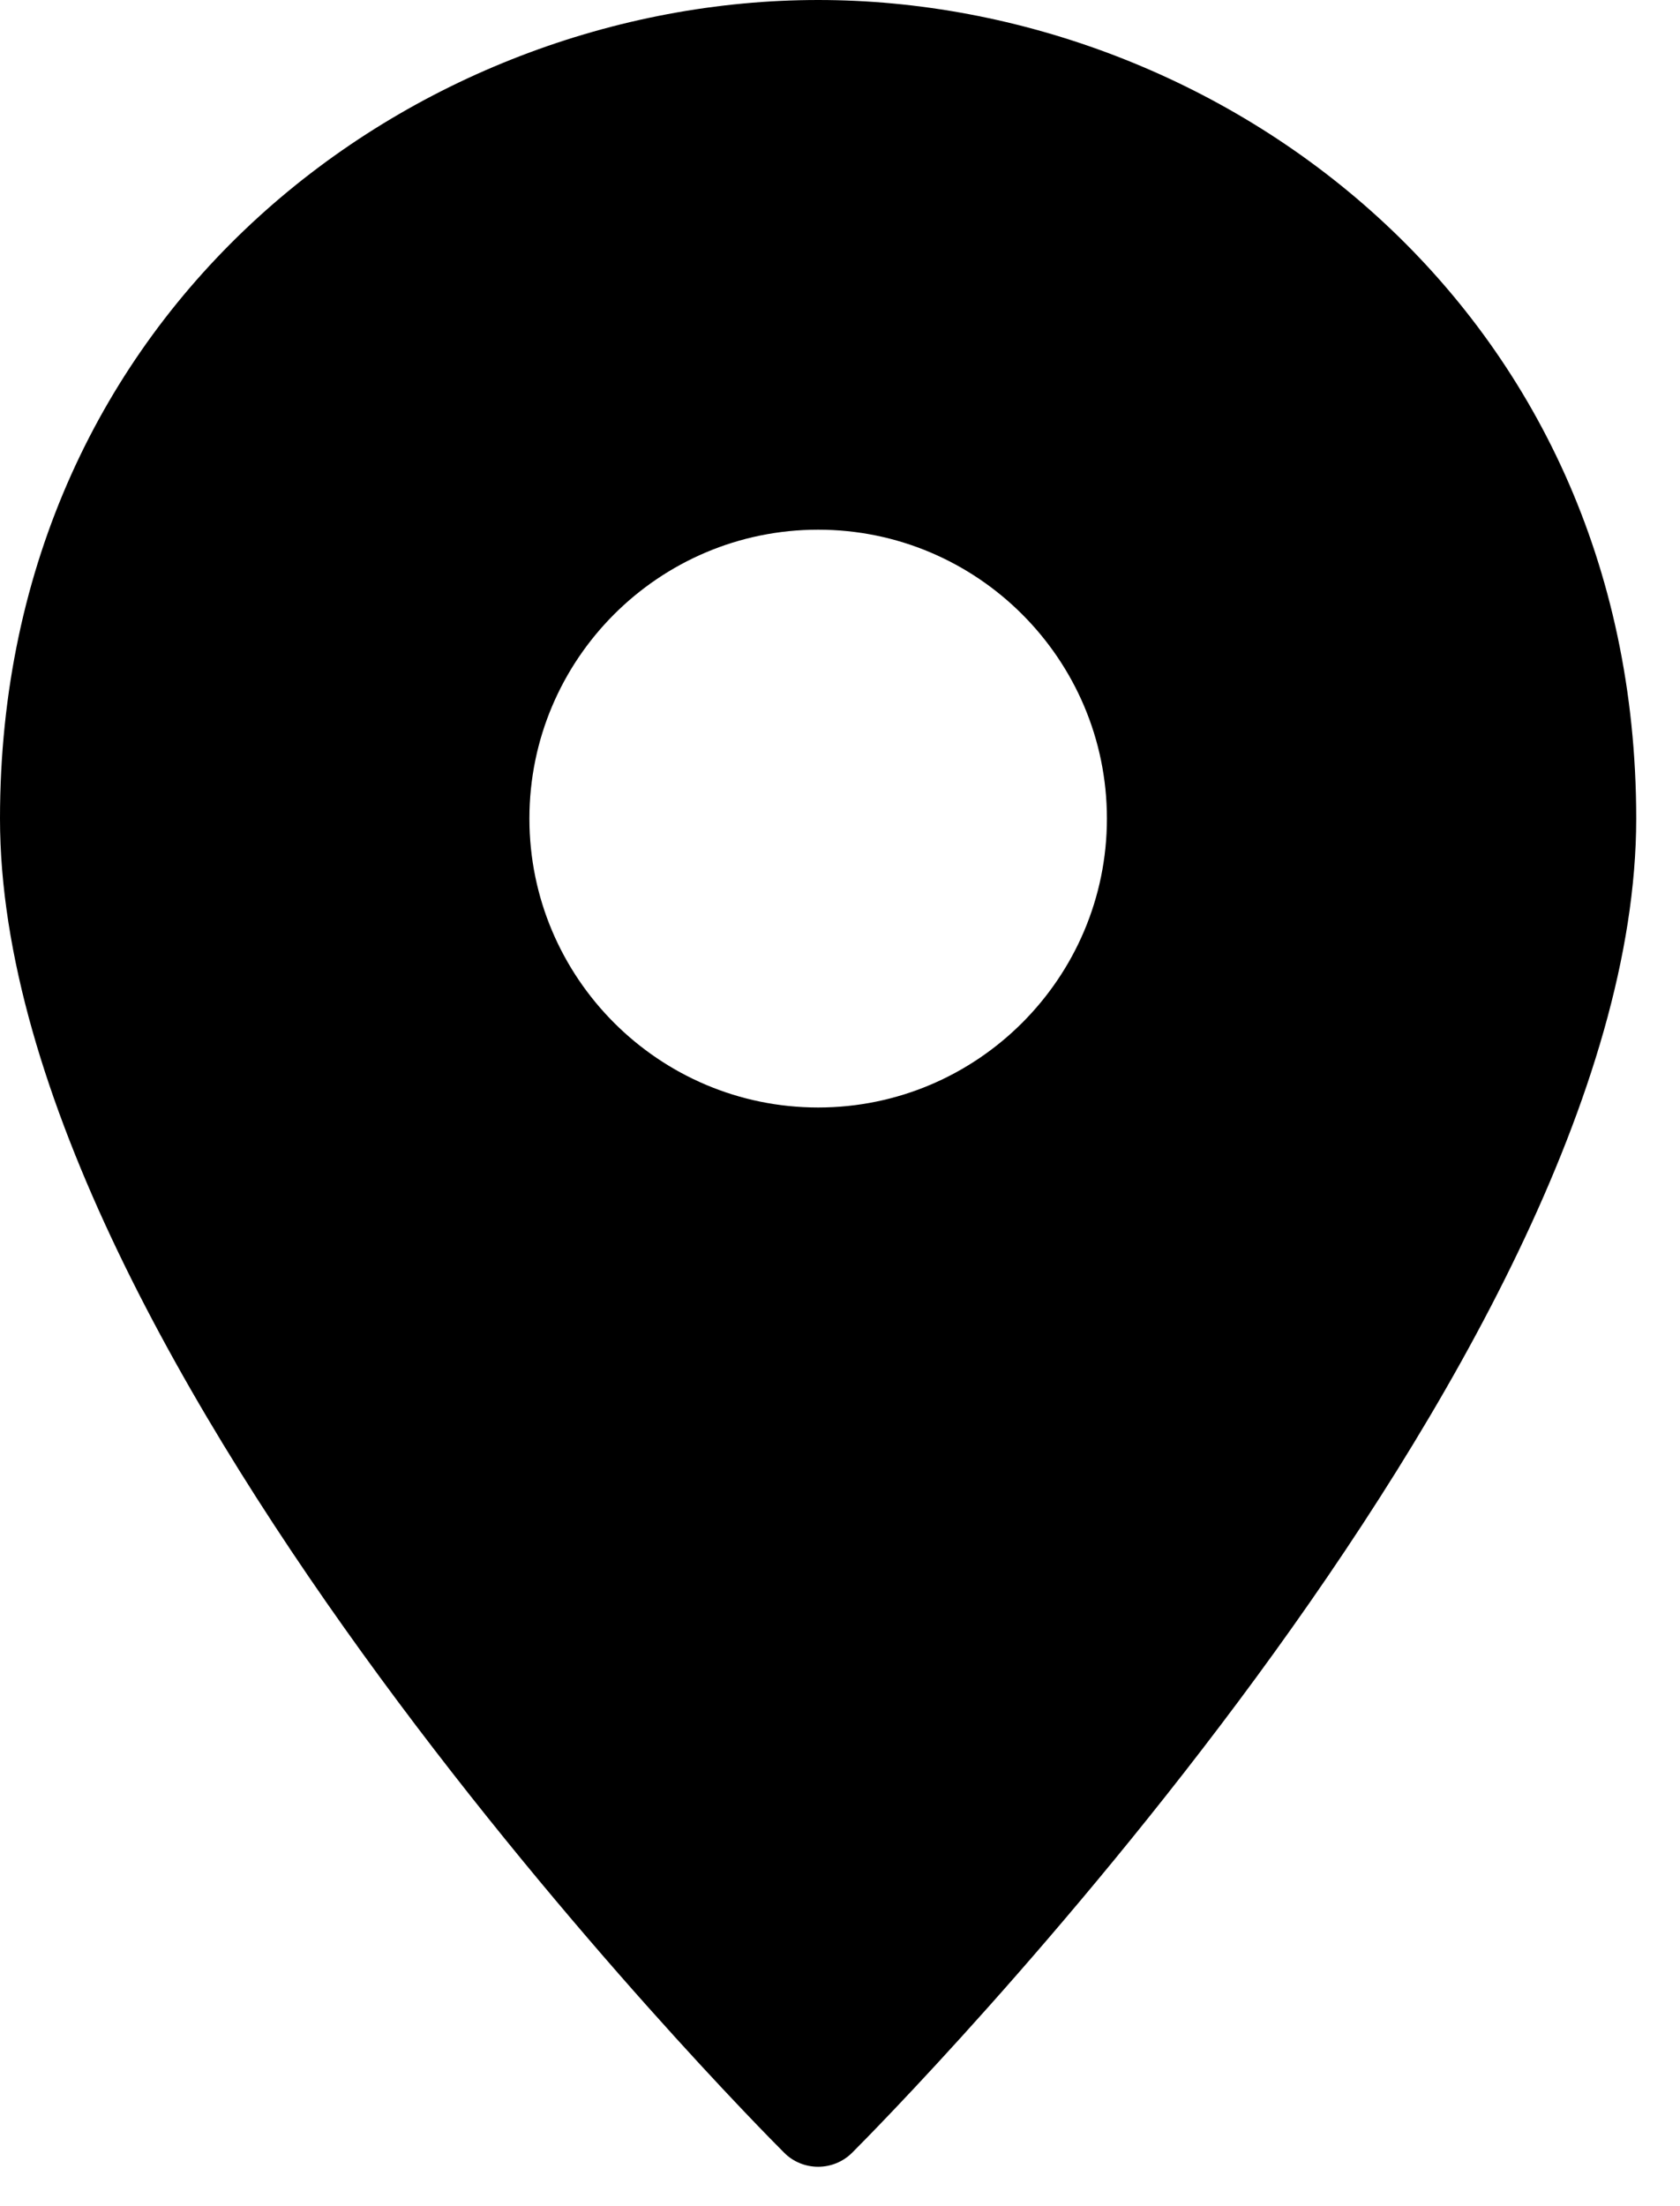 <svg width="16" height="21" viewBox="0 0 16 21" fill="none" xmlns="http://www.w3.org/2000/svg">
<path d="M7.792 0C3.962 0 0 2.915 0 7.792C0 12.964 7.162 20.186 7.468 20.491C7.553 20.577 7.67 20.625 7.792 20.625C7.913 20.625 8.03 20.577 8.116 20.491C8.421 20.186 15.583 12.964 15.583 7.792C15.583 2.915 11.621 0 7.792 0ZM7.792 10.542C6.275 10.542 5.042 9.308 5.042 7.792C5.042 6.275 6.275 5.042 7.792 5.042C9.308 5.042 10.542 6.275 10.542 7.792C10.542 9.308 9.308 10.542 7.792 10.542Z" fill="black"/>
</svg>
